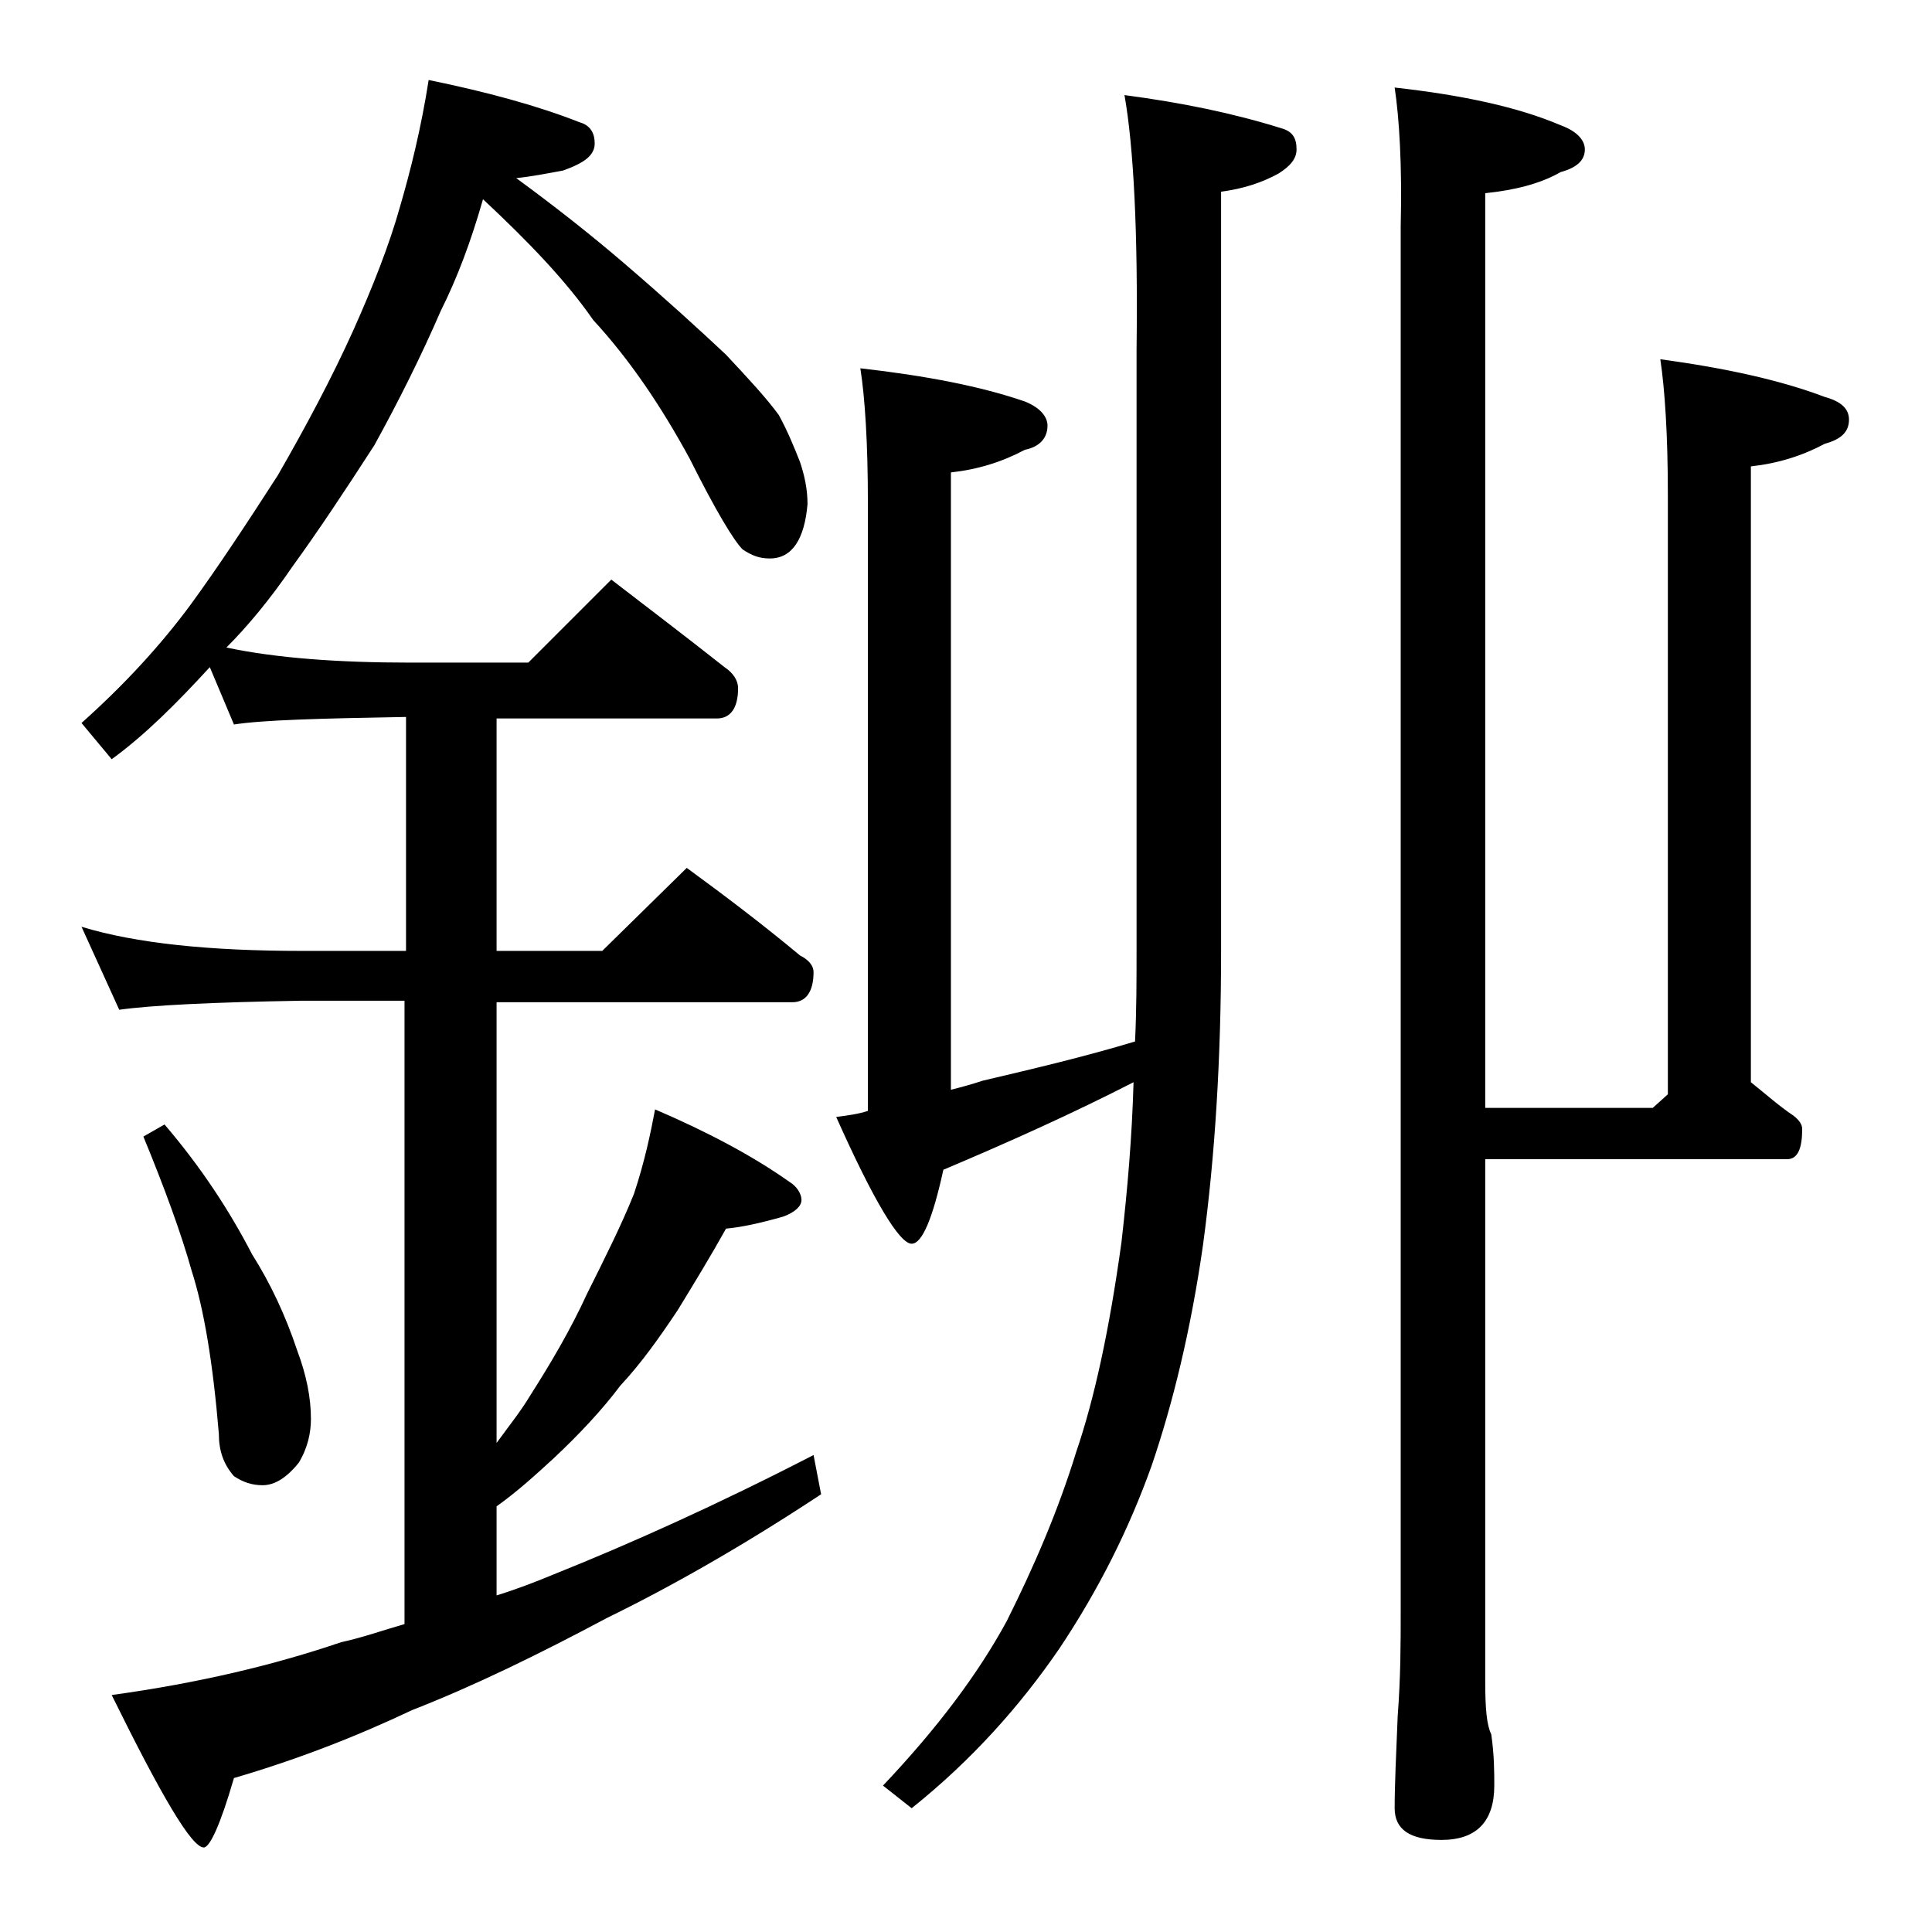 <?xml version="1.0" encoding="utf-8"?>
<!-- Generator: Adobe Illustrator 18.0.0, SVG Export Plug-In . SVG Version: 6.00 Build 0)  -->
<!DOCTYPE svg PUBLIC "-//W3C//DTD SVG 1.1//EN" "http://www.w3.org/Graphics/SVG/1.1/DTD/svg11.dtd">
<svg version="1.1" id="Layer_1" xmlns="http://www.w3.org/2000/svg" xmlns:xlink="http://www.w3.org/1999/xlink" x="0px" y="0px"
	 viewBox="0 0 128 128" enable-background="new 0 0 128 128" xml:space="preserve">
<path d="M28.4,5.3c3.9,0.8,7.2,1.7,10,2.8c0.7,0.2,1,0.7,1,1.4c0,0.8-0.7,1.3-2.1,1.8c-1.1,0.2-2.1,0.4-3.1,0.5
	c2.6,1.9,5,3.8,7.1,5.6c2.8,2.4,5.1,4.5,6.8,6.1c1.5,1.6,2.7,2.9,3.5,4c0.6,1.1,1,2.1,1.4,3.1c0.3,0.9,0.5,1.8,0.5,2.8
	C53.3,35.7,52.5,37,51,37c-0.7,0-1.2-0.2-1.8-0.6c-0.6-0.6-1.8-2.6-3.5-6c-1.9-3.5-4-6.6-6.4-9.2C37.5,18.6,35,16,32,13.2
	c-0.8,2.8-1.7,5.2-2.8,7.4c-1.3,3-2.8,6-4.4,8.9c-2,3.1-3.8,5.8-5.4,8c-1.5,2.2-3,4-4.4,5.4c3.3,0.7,7.4,1,12.2,1H35l5.5-5.5
	c2.6,2,5.1,3.9,7.5,5.8c0.6,0.4,0.9,0.9,0.9,1.4c0,1.3-0.5,2-1.4,2H32.9V63h7l5.6-5.5c2.6,1.9,5.1,3.8,7.5,5.8
	c0.6,0.3,0.9,0.7,0.9,1.1c0,1.3-0.5,2-1.4,2H32.9v29.2c0.8-1.1,1.6-2.1,2.2-3.1c1.4-2.2,2.7-4.4,3.8-6.8c1.2-2.4,2.3-4.6,3.1-6.6
	c0.7-2.1,1.1-4,1.4-5.6c3.5,1.5,6.5,3.1,8.9,4.8c0.5,0.3,0.8,0.8,0.8,1.2c0,0.4-0.4,0.8-1.2,1.1c-1.4,0.4-2.7,0.7-3.8,0.8
	c-1,1.8-2.1,3.6-3.2,5.4c-1.2,1.8-2.4,3.5-3.8,5c-1.2,1.6-2.7,3.2-4.4,4.8c-1.2,1.1-2.4,2.2-3.8,3.2v5.9c1.3-0.4,2.6-0.9,3.8-1.4
	c5-2,10.8-4.6,17.2-7.9l0.5,2.6c-5.3,3.5-10.1,6.2-14.2,8.2c-4.5,2.4-8.8,4.5-12.9,6.1c-3.8,1.8-7.7,3.3-11.8,4.5
	c-0.9,3.1-1.6,4.6-2,4.6c-0.8,0-2.8-3.4-6.1-10.1c5.8-0.8,10.8-2,15.2-3.5c1.4-0.3,2.8-0.8,4.2-1.2V66.3H20
	c-5.9,0.1-10,0.3-12.1,0.6l-2.5-5.5C9,62.5,13.9,63,20,63h6.9V47.5c-5.7,0.1-9.5,0.2-11.4,0.5l-1.6-3.8c-2.2,2.4-4.3,4.5-6.5,6.1
	l-2-2.4c2.8-2.5,5.2-5.1,7.2-7.8c1.9-2.6,3.8-5.5,5.8-8.6c1.9-3.3,3.6-6.5,5-9.6c1.3-2.9,2.4-5.7,3.1-8.2
	C27.2,11.3,27.9,8.5,28.4,5.3z M10.9,74.5c2.4,2.8,4.3,5.7,5.8,8.6c1.2,1.9,2.2,4,3,6.4c0.6,1.6,0.9,3.1,0.9,4.5
	c0,0.9-0.2,1.9-0.8,2.9c-0.8,1-1.6,1.5-2.4,1.5c-0.7,0-1.3-0.2-1.9-0.6c-0.7-0.8-1-1.7-1-2.8c-0.4-4.8-1-8.3-1.8-10.8
	c-0.7-2.5-1.8-5.5-3.2-8.9L10.9,74.5z M74.5,6.3c3.8,0.5,7.2,1.2,10.4,2.2c0.7,0.2,1,0.6,1,1.4c0,0.6-0.4,1.1-1.2,1.6
	c-1.1,0.6-2.3,1-3.8,1.2V63c0,7.1-0.4,13.6-1.2,19.5c-0.8,5.6-2,10.5-3.4,14.6c-1.5,4.2-3.5,8.2-6.1,12.1c-2.6,3.8-5.8,7.4-9.8,10.6
	l-1.9-1.5c3.6-3.8,6.3-7.4,8.2-10.9c1.8-3.6,3.4-7.3,4.6-11.2c1.2-3.5,2.2-8.1,3-13.9c0.4-3.5,0.7-7,0.8-10.6
	c-3.9,2-8.1,3.9-12.6,5.8c-0.7,3.2-1.4,4.9-2.1,4.9c-0.8,0-2.5-2.8-5-8.4c0.8-0.1,1.5-0.2,2.1-0.4V33.3c0-4-0.2-7-0.5-8.9
	c4.4,0.5,8,1.2,10.9,2.2c1,0.4,1.5,1,1.5,1.6c0,0.8-0.5,1.4-1.5,1.6c-1.5,0.8-3.1,1.3-4.9,1.5v40.9c0.8-0.2,1.5-0.4,2.1-0.6
	c3.4-0.8,6.8-1.6,10.1-2.6c0.1-2.1,0.1-4.1,0.1-6.1V23.2C75.4,15.3,75.1,9.7,74.5,6.3z M92.4,5.8c4.5,0.5,8.2,1.3,11,2.5
	c1.1,0.4,1.6,1,1.6,1.6c0,0.7-0.5,1.2-1.6,1.5c-1.4,0.8-3.1,1.2-5,1.4v60.6h11.1l1-0.9V32.8c0-4-0.2-7-0.5-9c4.4,0.6,8,1.4,10.9,2.5
	c1.1,0.3,1.6,0.8,1.6,1.5c0,0.8-0.5,1.3-1.6,1.6c-1.5,0.8-3.1,1.3-4.9,1.5v40.8c1,0.8,1.9,1.6,2.8,2.2c0.4,0.3,0.6,0.6,0.6,0.9
	c0,1.3-0.3,2-1,2h-20v34.6c0,1.8,0.1,2.9,0.4,3.5c0.2,1.4,0.2,2.5,0.2,3.4c0,2.4-1.2,3.6-3.5,3.6c-2.1,0-3.1-0.7-3.1-2.1
	c0-1.6,0.1-3.6,0.2-6.1c0.2-2.6,0.2-4.9,0.2-6.9V15C92.9,10.9,92.7,7.8,92.4,5.8z"/>
</svg>
